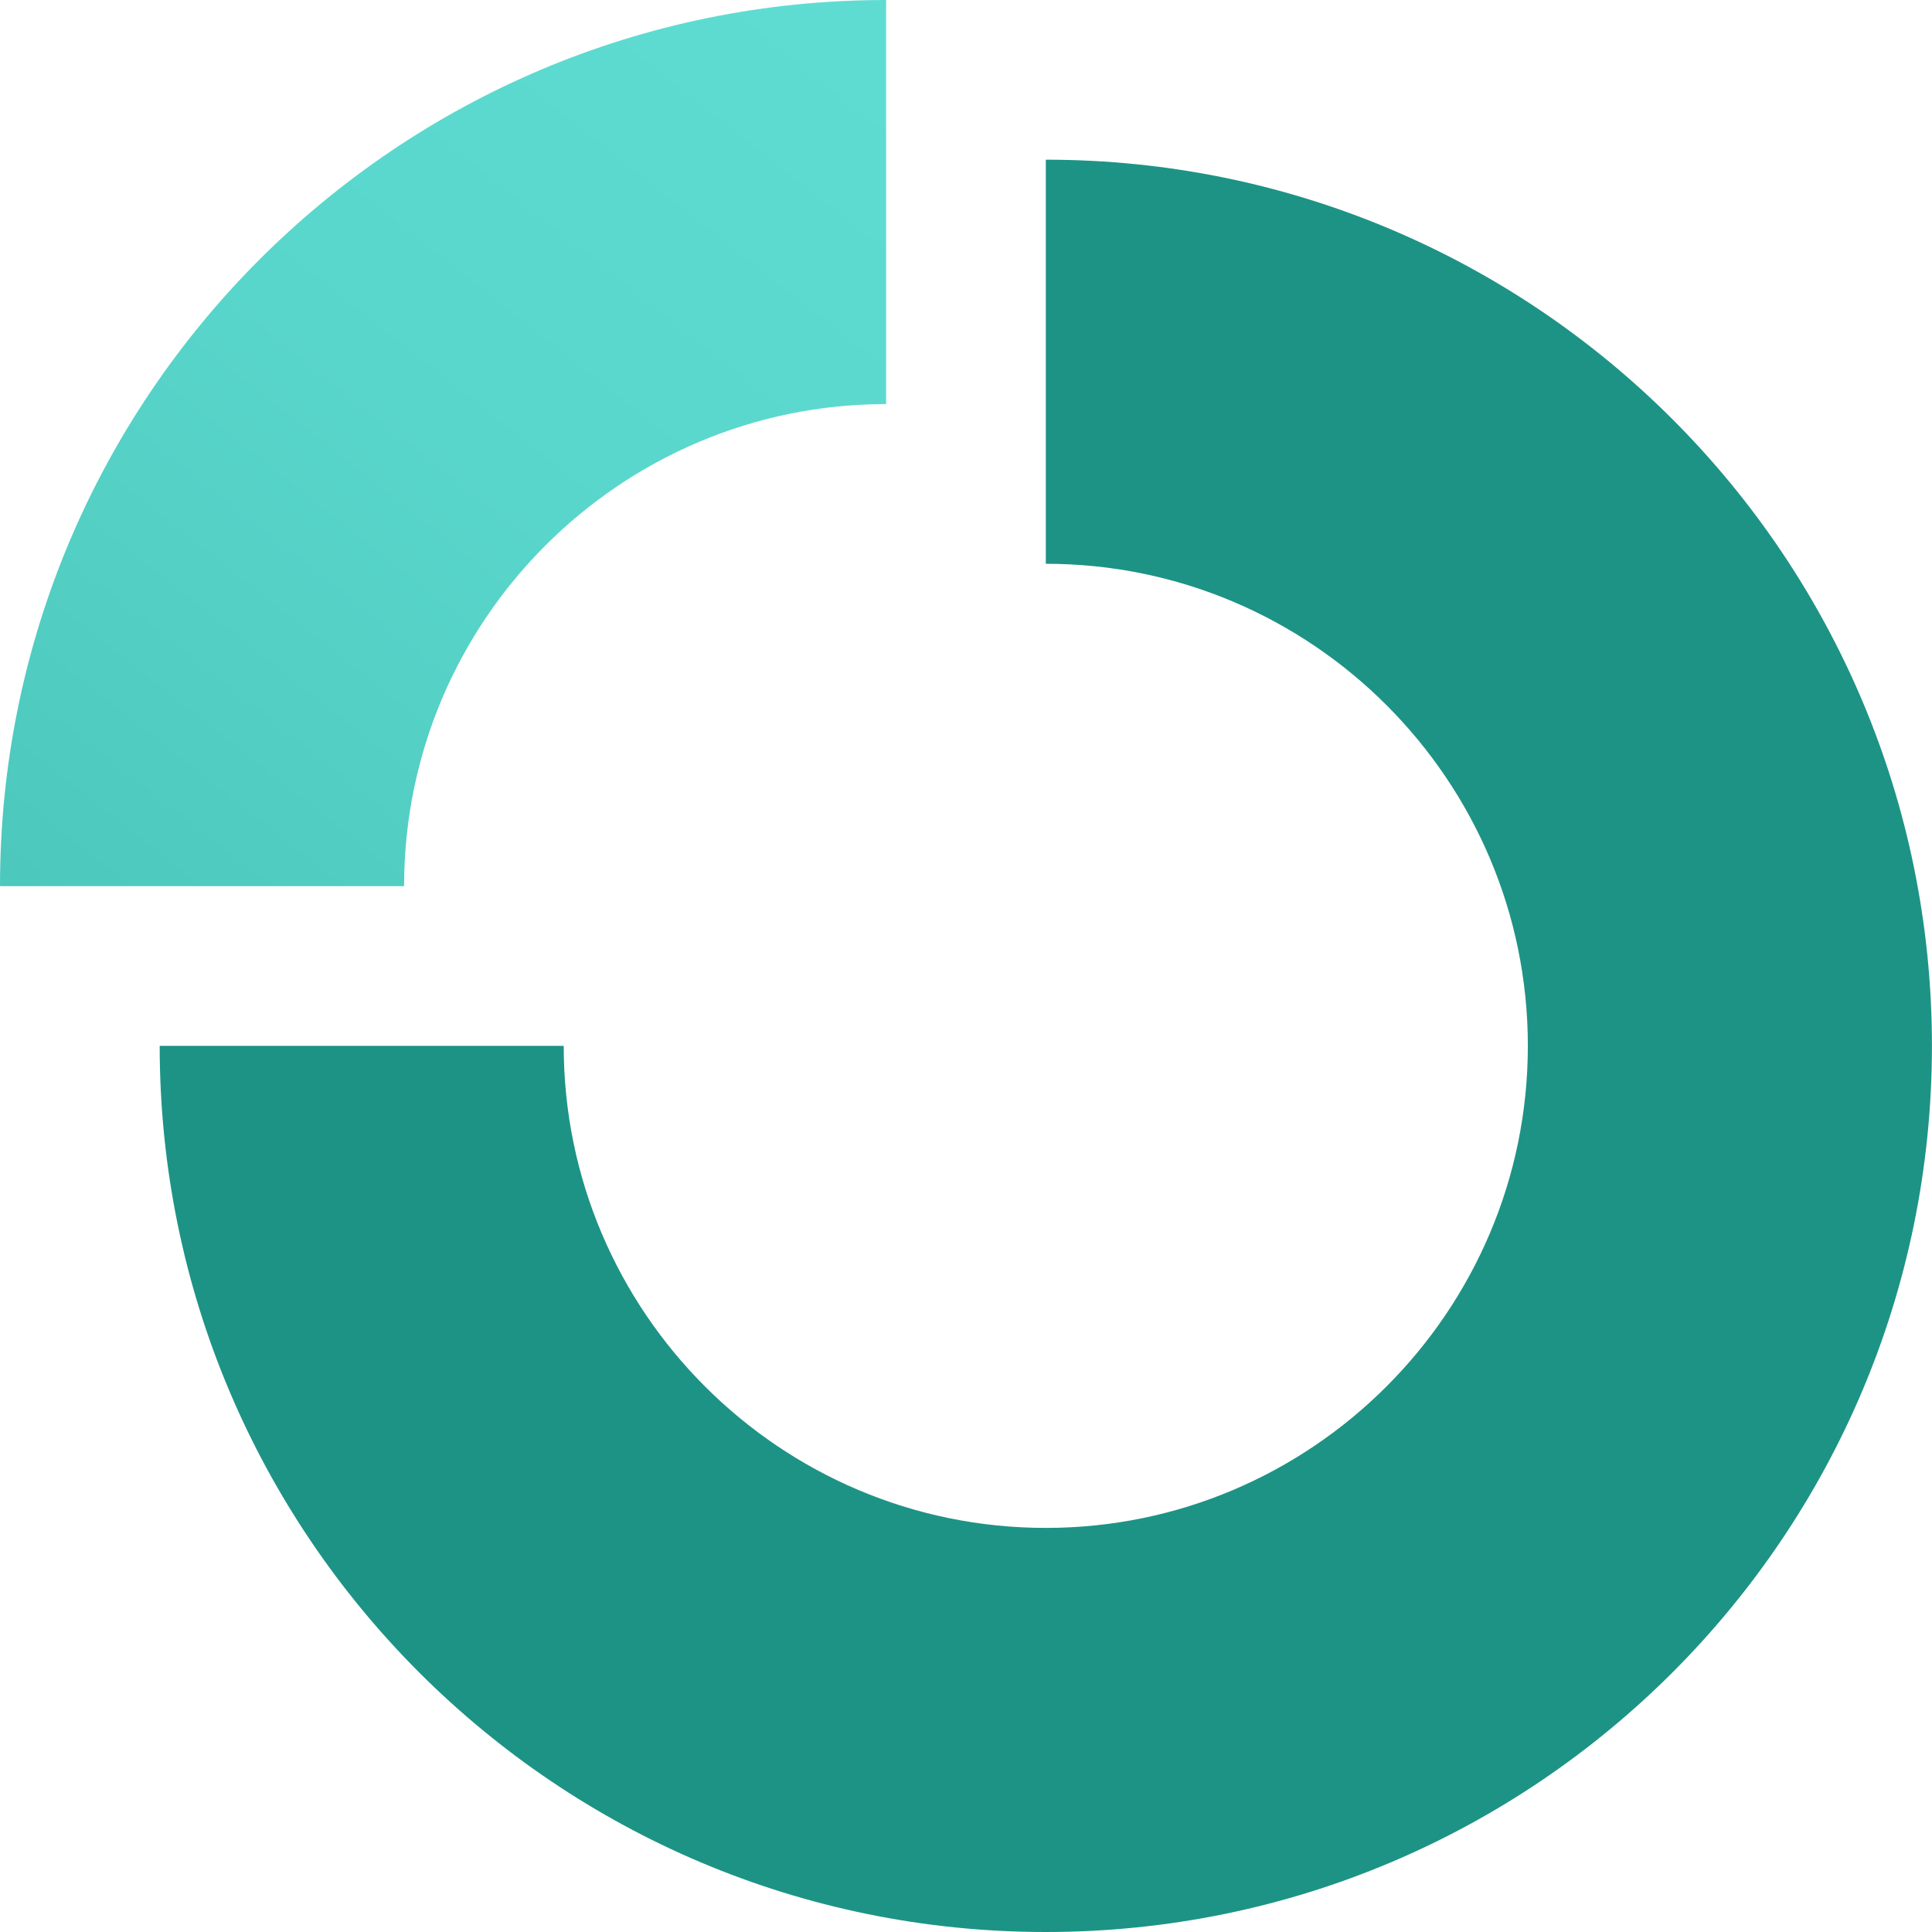 <?xml version="1.0" encoding="UTF-8"?> <svg xmlns="http://www.w3.org/2000/svg" width="32" height="32" viewBox="0 0 32 32" fill="none"> <g clip-path="url(#clip0_28_2)"> <path d="M17.322 2.645V9.338C21.726 9.338 25.306 12.922 25.306 17.323C25.306 21.723 21.722 25.307 17.322 25.307C12.917 25.307 9.337 21.723 9.337 17.323H2.645C2.645 25.43 9.214 32 17.322 32C25.43 32 31.999 25.43 31.999 17.323C31.999 9.215 25.43 2.645 17.322 2.645Z" fill="#1D9385"></path> <path d="M0 14.677H6.693C6.693 10.273 10.277 6.693 14.677 6.693V0C6.57 0 0 6.57 0 14.677Z" fill="url(#paint0_linear_28_2)"></path> </g> <defs> <linearGradient id="paint0_linear_28_2" x1="30.072" y1="-20.725" x2="-15.502" y2="37.139" gradientUnits="userSpaceOnUse"> <stop offset="0.363" stop-color="#5FDCD2"></stop> <stop offset="0.489" stop-color="#59D6CB"></stop> <stop offset="0.666" stop-color="#4AC4B9"></stop> <stop offset="0.872" stop-color="#30A89B"></stop> <stop offset="1" stop-color="#1D9385"></stop> </linearGradient> <clipPath id="clip0_28_2"> <rect width="32" height="32" fill="white"></rect> </clipPath> </defs> </svg> 